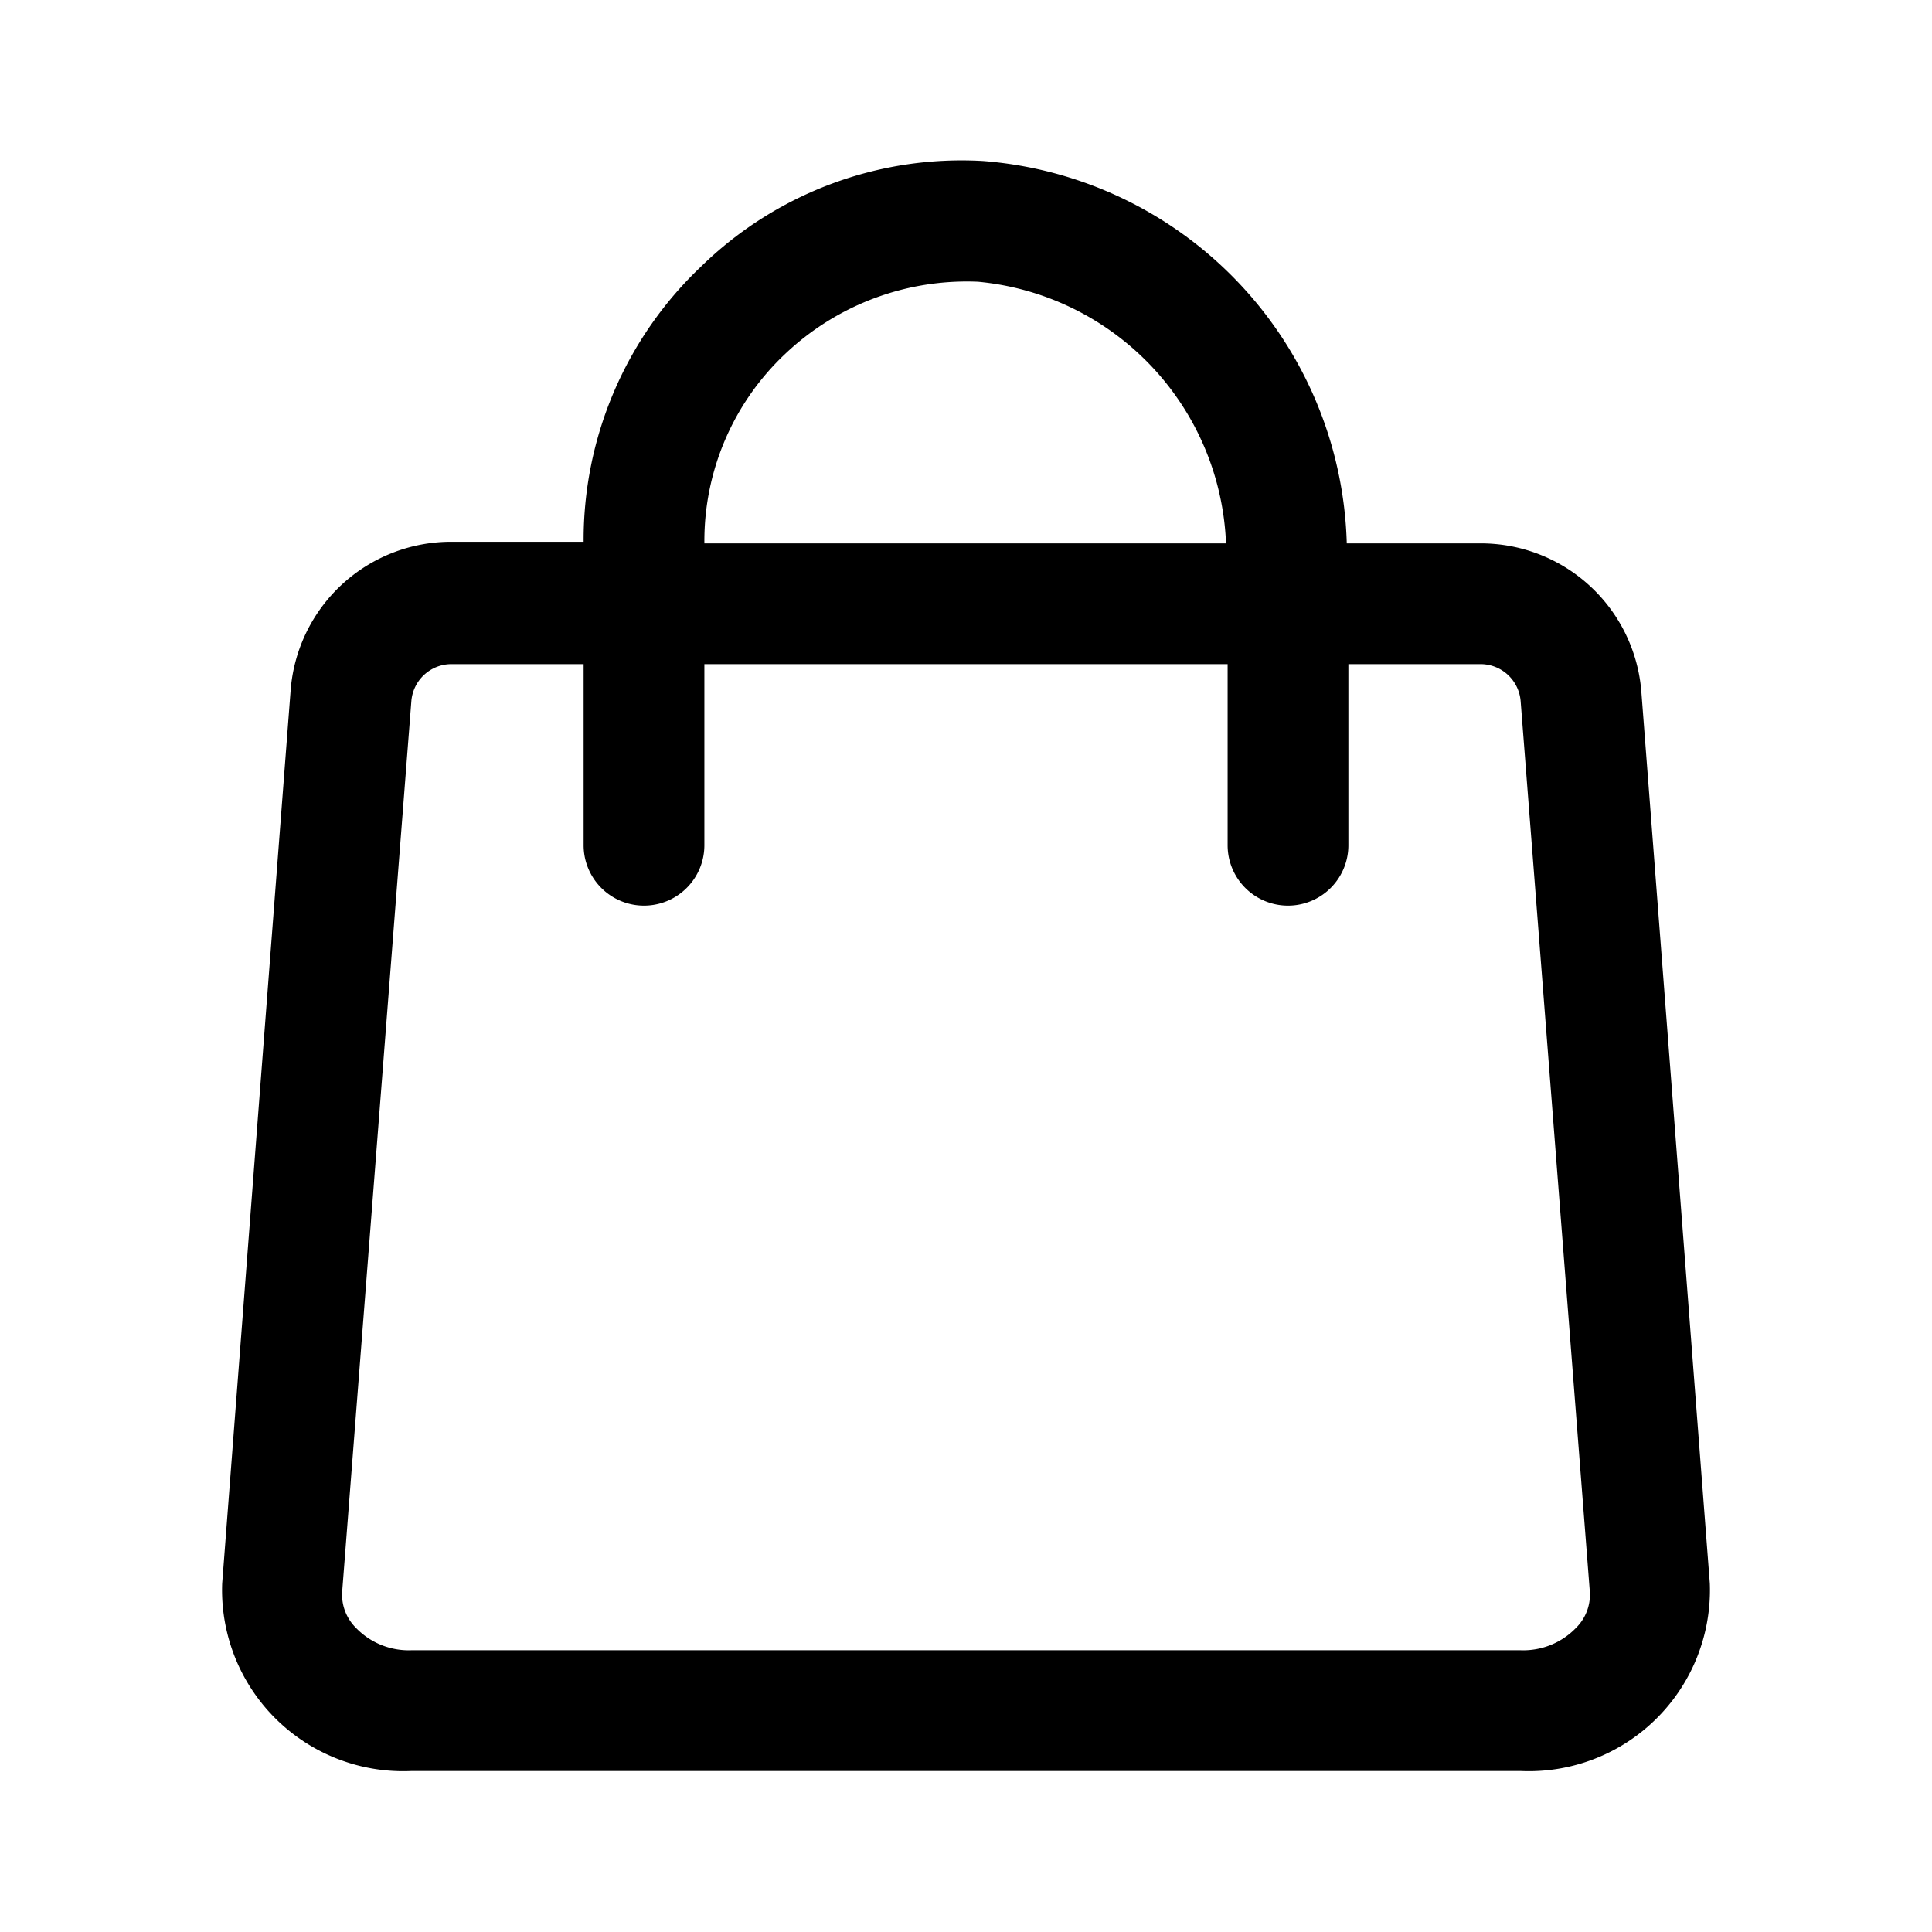 <svg xmlns="http://www.w3.org/2000/svg" width="48" height="48" class="dsbq dsaz" color="#000" viewBox="0 0 24 24"><path d="M20.39 8.6a2 2 0 0 0-2-1.85h-1.66A4.9 4.9 0 0 0 12.21 2a4.63 4.63 0 0 0-3.5 1.31 4.68 4.68 0 0 0-1.46 3.42H5.61a2 2 0 0 0-2 1.85l-.85 11.09A2.25 2.25 0 0 0 5.11 22h13.78a2.25 2.25 0 0 0 2.35-2.33zM8.75 6.73a3.19 3.19 0 0 1 1-2.33 3.28 3.28 0 0 1 2.4-.9 3.4 3.4 0 0 1 3.08 3.25H8.75zm10.83 13.49a.91.91 0 0 1-.69.28H5.11a.91.91 0 0 1-.69-.28.58.58 0 0 1-.17-.44l.86-11.07a.5.5 0 0 1 .5-.46h1.64v2.25a.75.75 0 0 0 1.5 0V8.25h6.5v2.25a.75.75 0 0 0 1.5 0V8.25h1.64a.5.5 0 0 1 .5.46l.86 11.07a.58.58 0 0 1-.17.44z"/></svg>